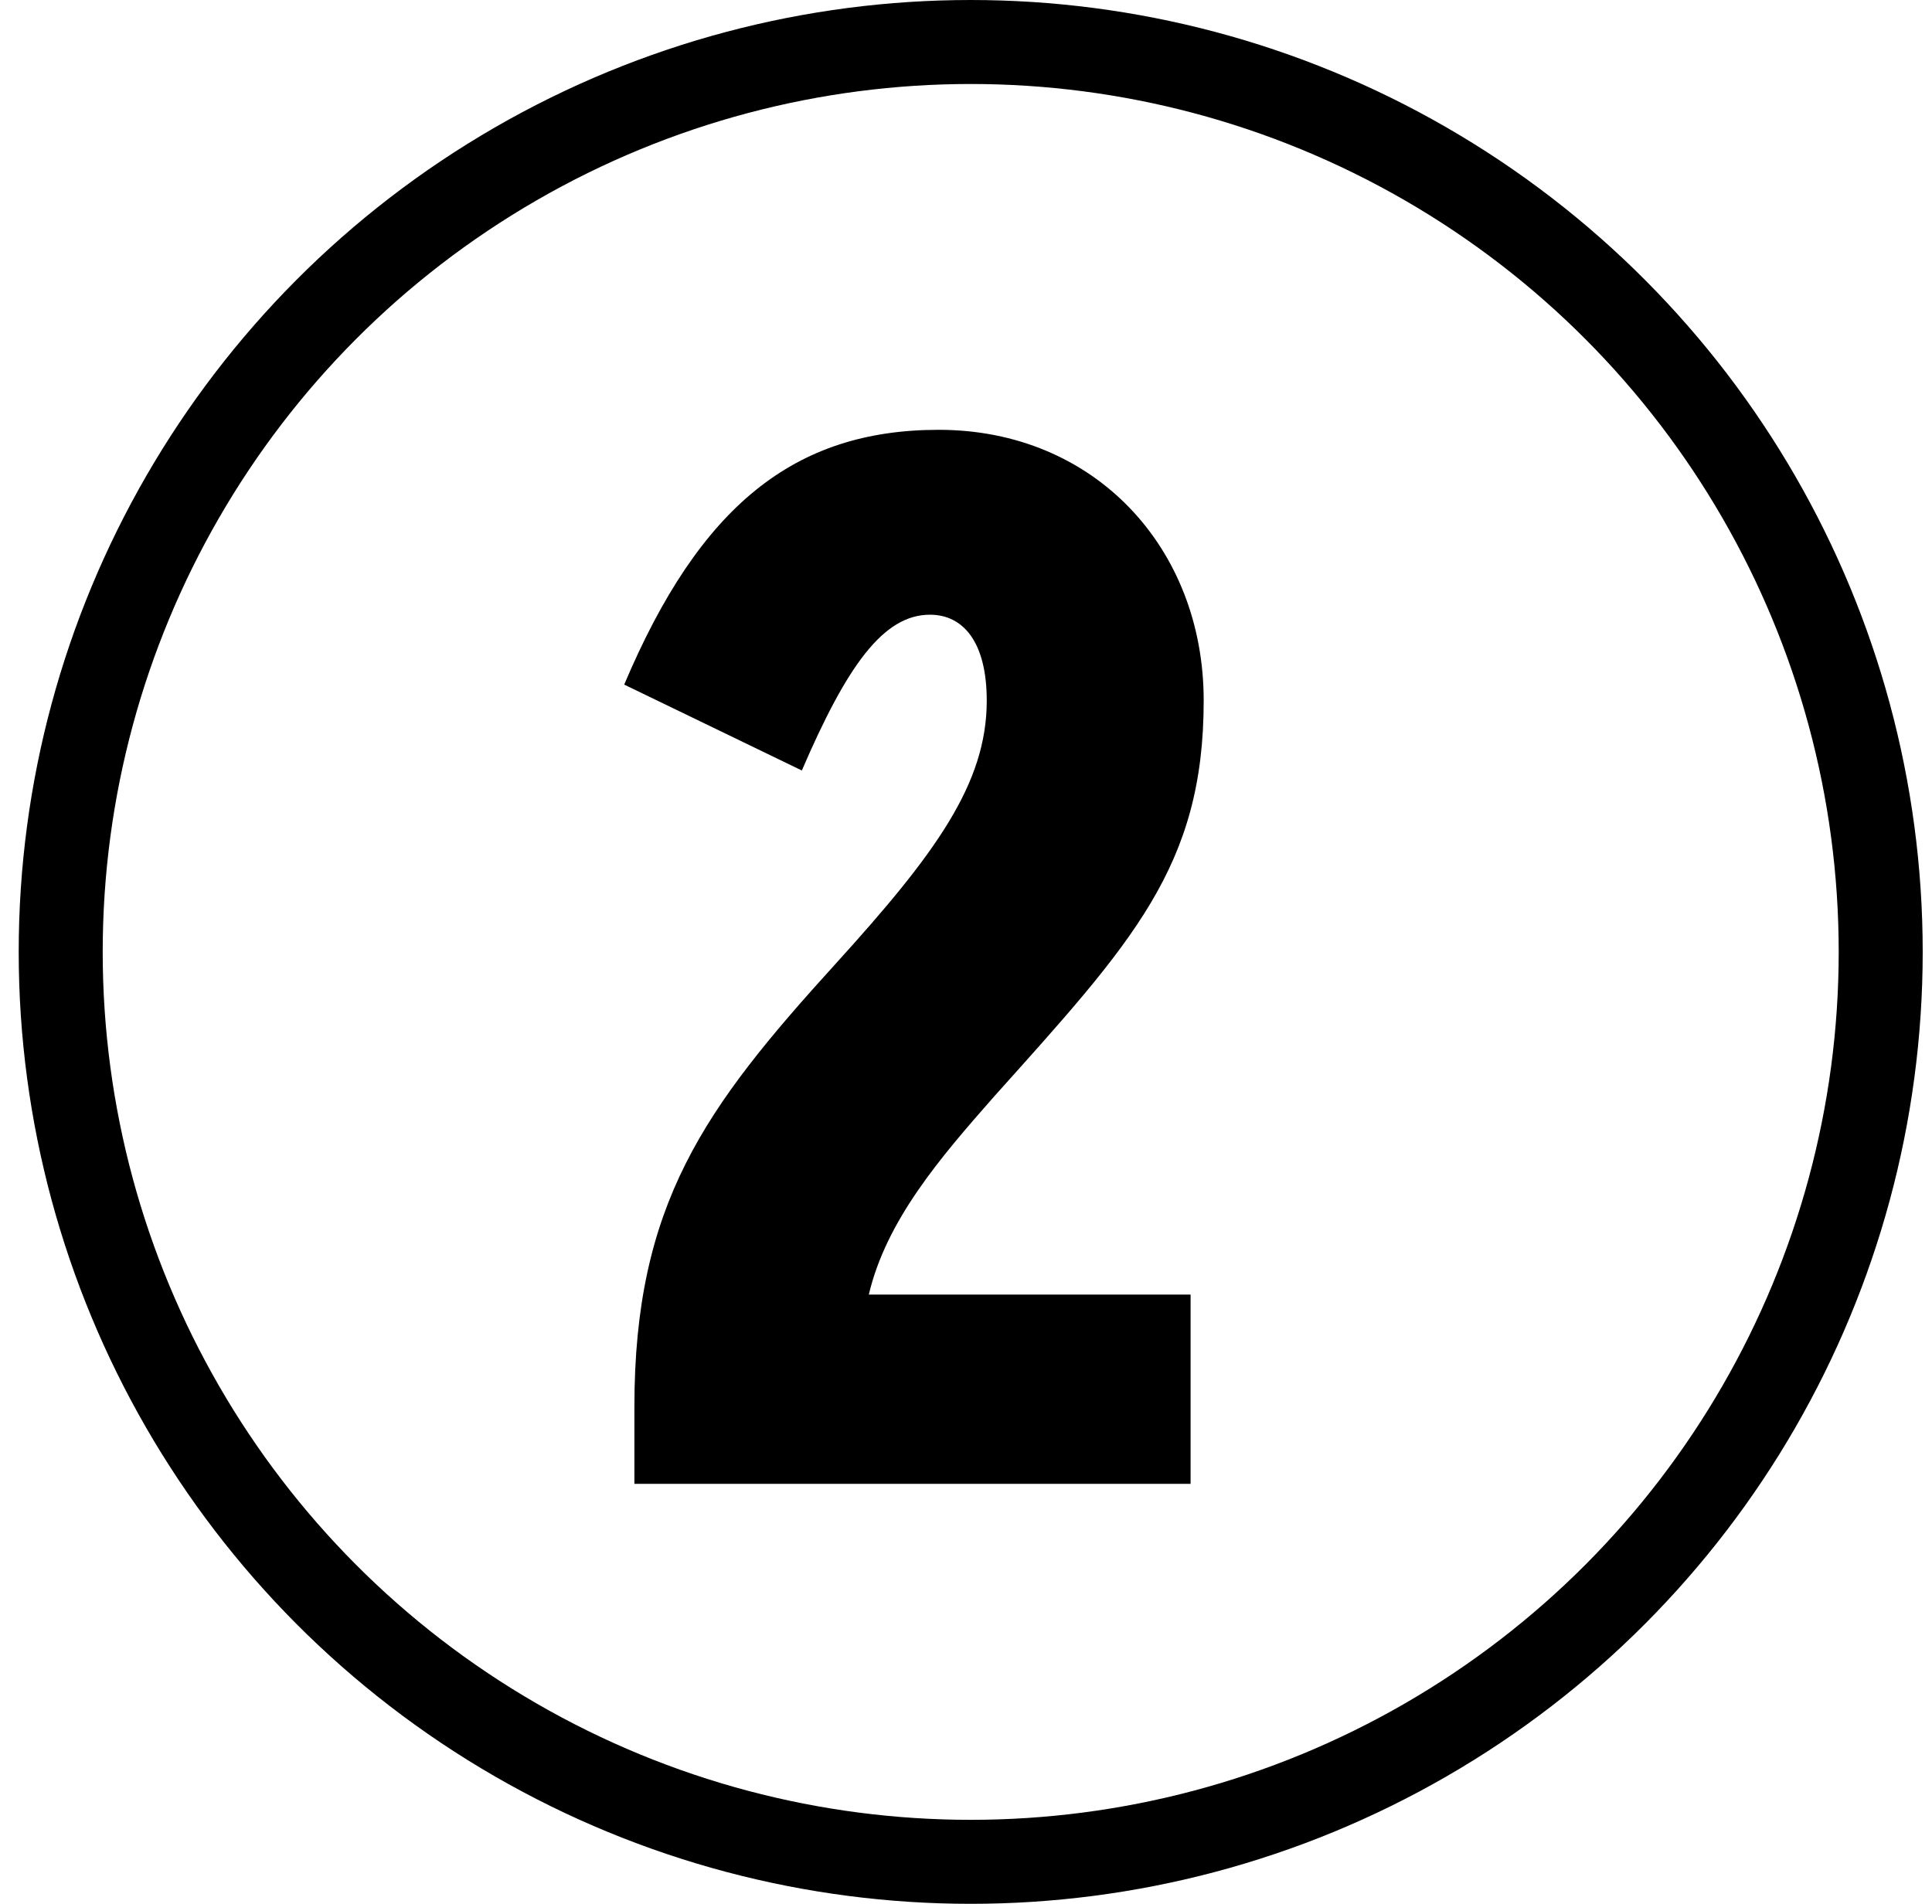 <svg width="69" height="68" viewBox="0 0 69 68" fill="none" xmlns="http://www.w3.org/2000/svg">
<circle cx="34.668" cy="34" r="32.5" stroke="black" stroke-width="3"/>
<path d="M35.501 39.168C33.577 41.352 31.653 43.588 31.029 46.24H42.521V53H22.657V50.244C22.657 43.016 25.153 39.584 29.833 34.436C33.421 30.484 35.241 27.988 35.241 25.024C35.241 22.944 34.409 21.956 33.213 21.956C31.549 21.956 30.249 23.776 28.637 27.52L22.293 24.452C24.997 18.056 28.377 15.352 33.525 15.352C39.089 15.352 42.989 19.564 42.989 25.024C42.989 30.952 40.441 33.656 35.501 39.168Z" fill="black"/>
</svg>
